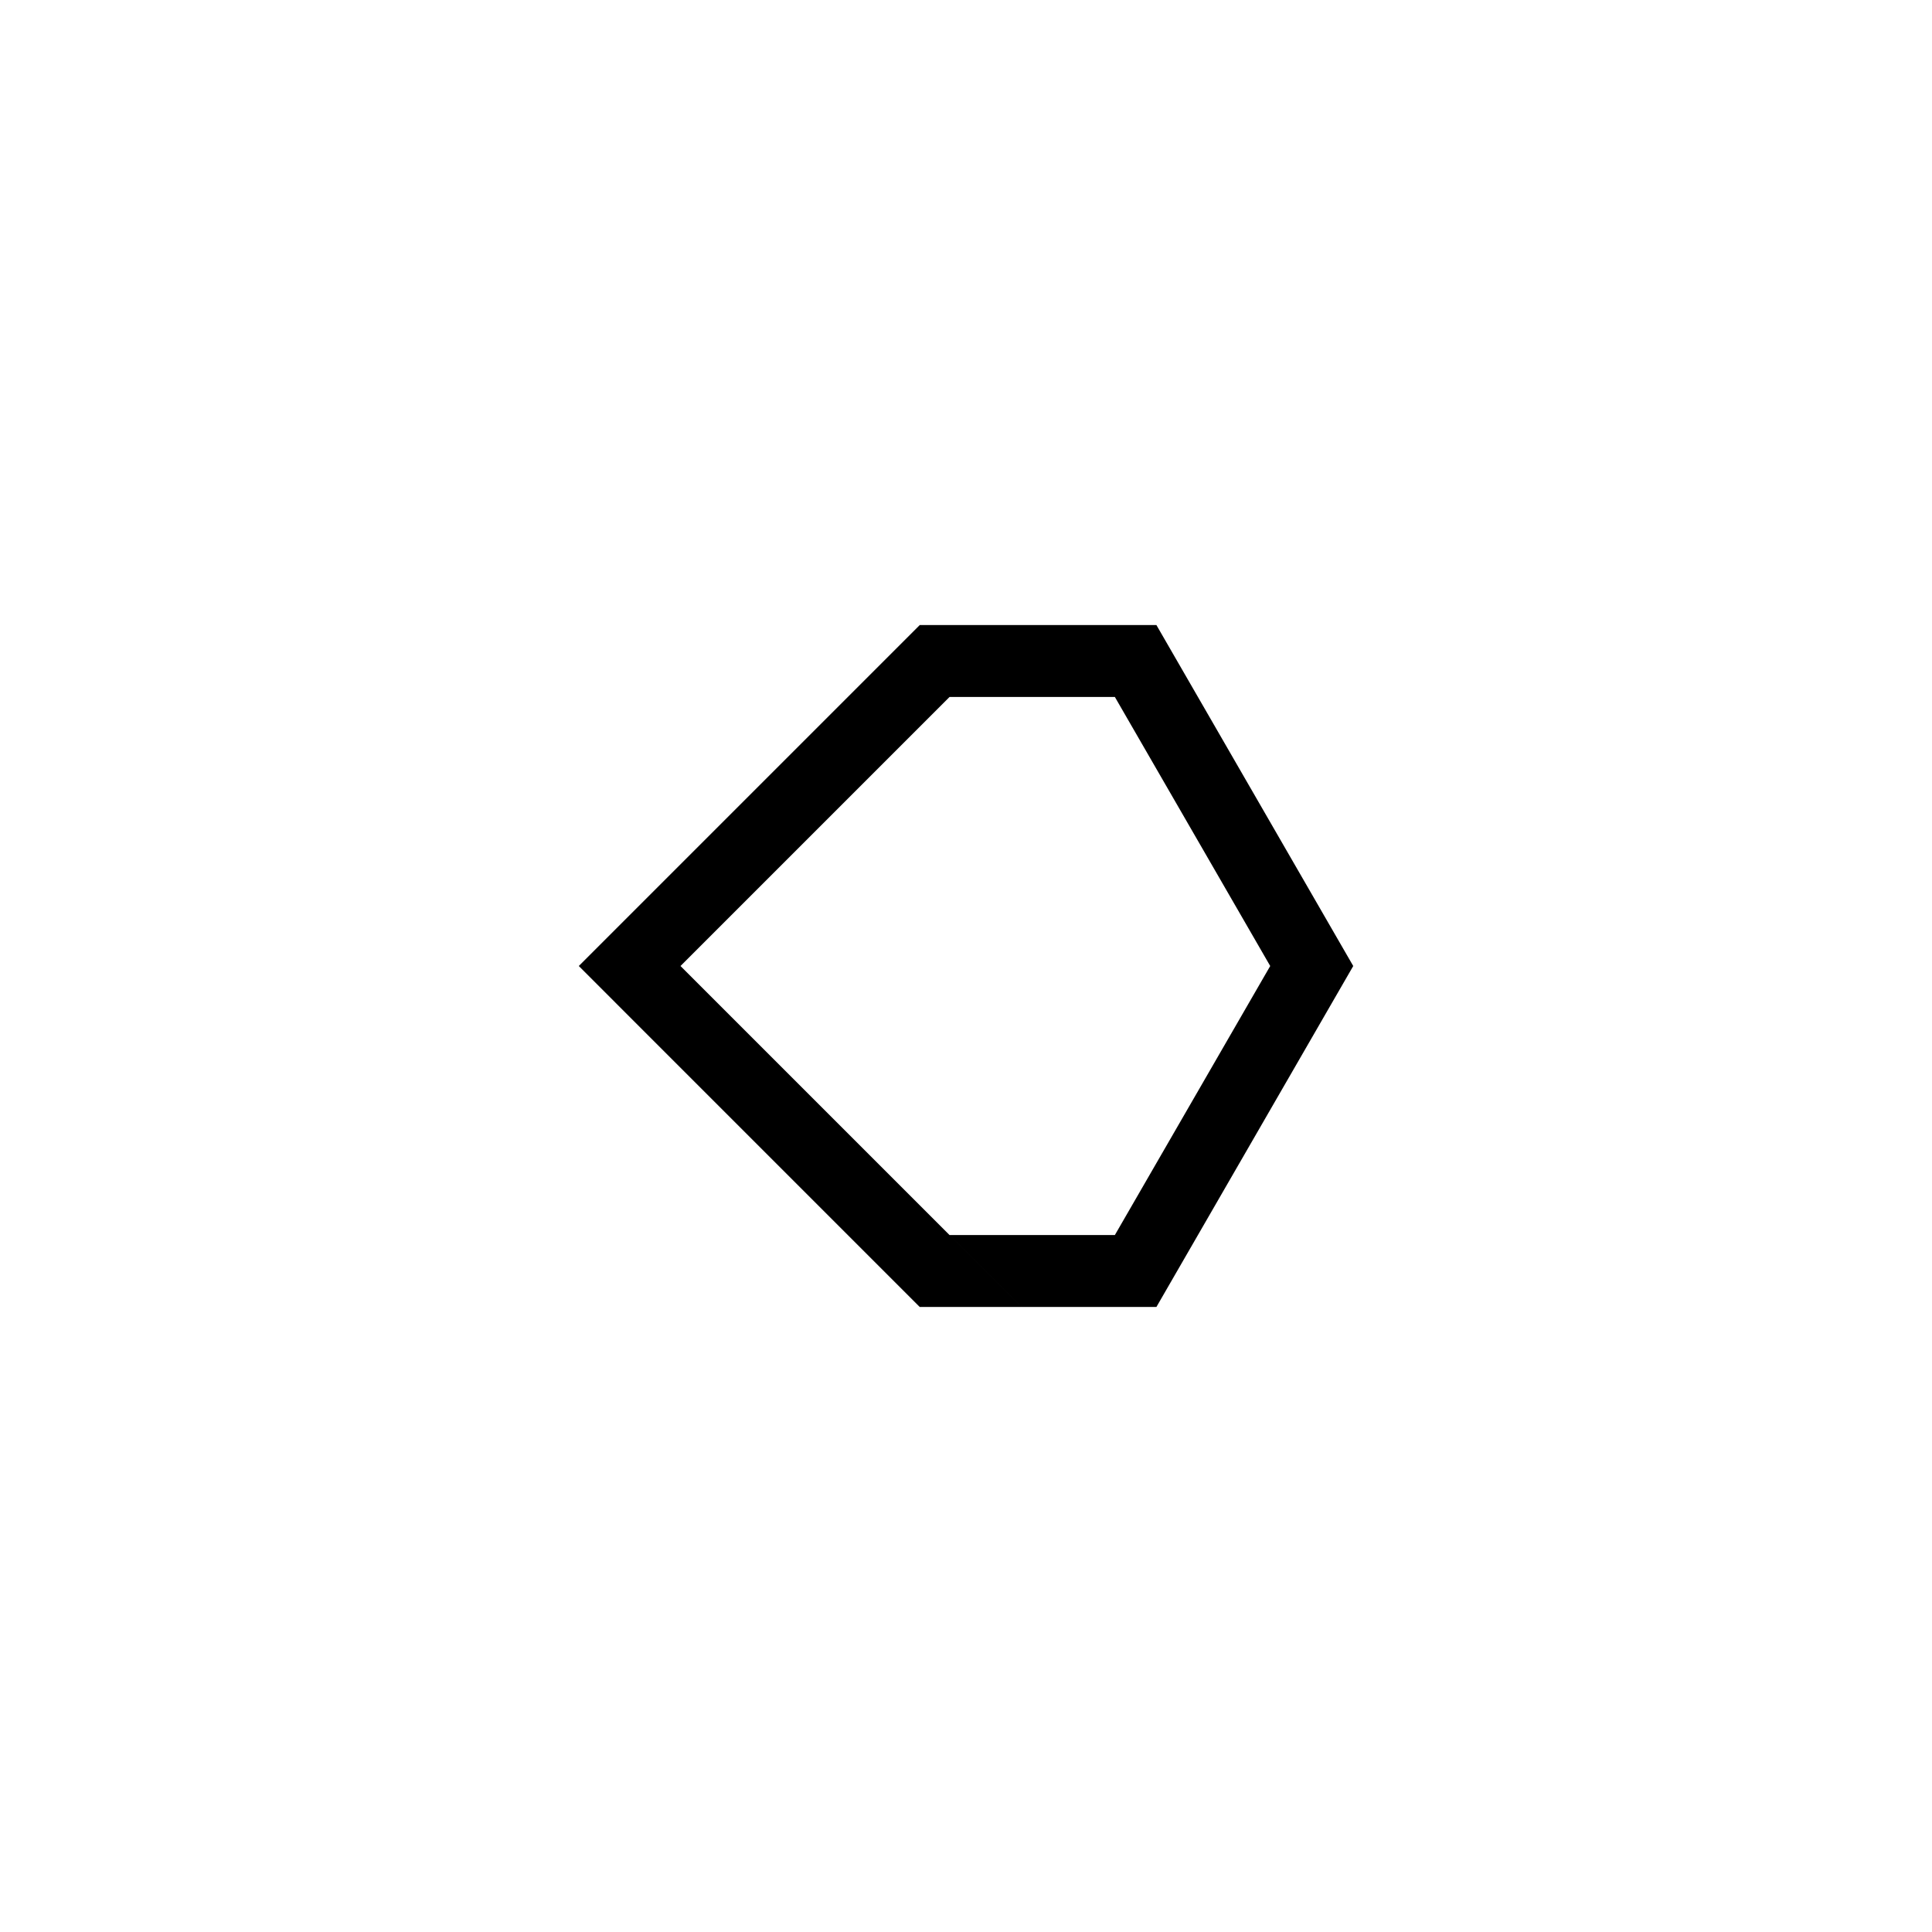 <?xml version="1.0" encoding="UTF-8"?>
<!-- Uploaded to: ICON Repo, www.svgrepo.com, Generator: ICON Repo Mixer Tools -->
<svg fill="#000000" width="800px" height="800px" version="1.1" viewBox="144 144 512 512" xmlns="http://www.w3.org/2000/svg">
 <path d="m310.86 413.48-13.473-13.477 13.473-13.477 13.477 13.477zm13.477-13.477-13.477-13.477 57.824-57.82 19.059-19.059h62.719l52.16 90.355-52.16 90.355h-35.766l-19.059-19.059h43.816l41.168-71.297-41.168-71.297h-43.816l-71.297 71.297zm-13.477 13.477 13.477-13.477 90.355 90.355h-26.957l-76.879-76.879z" fill-rule="evenodd"/>
</svg>